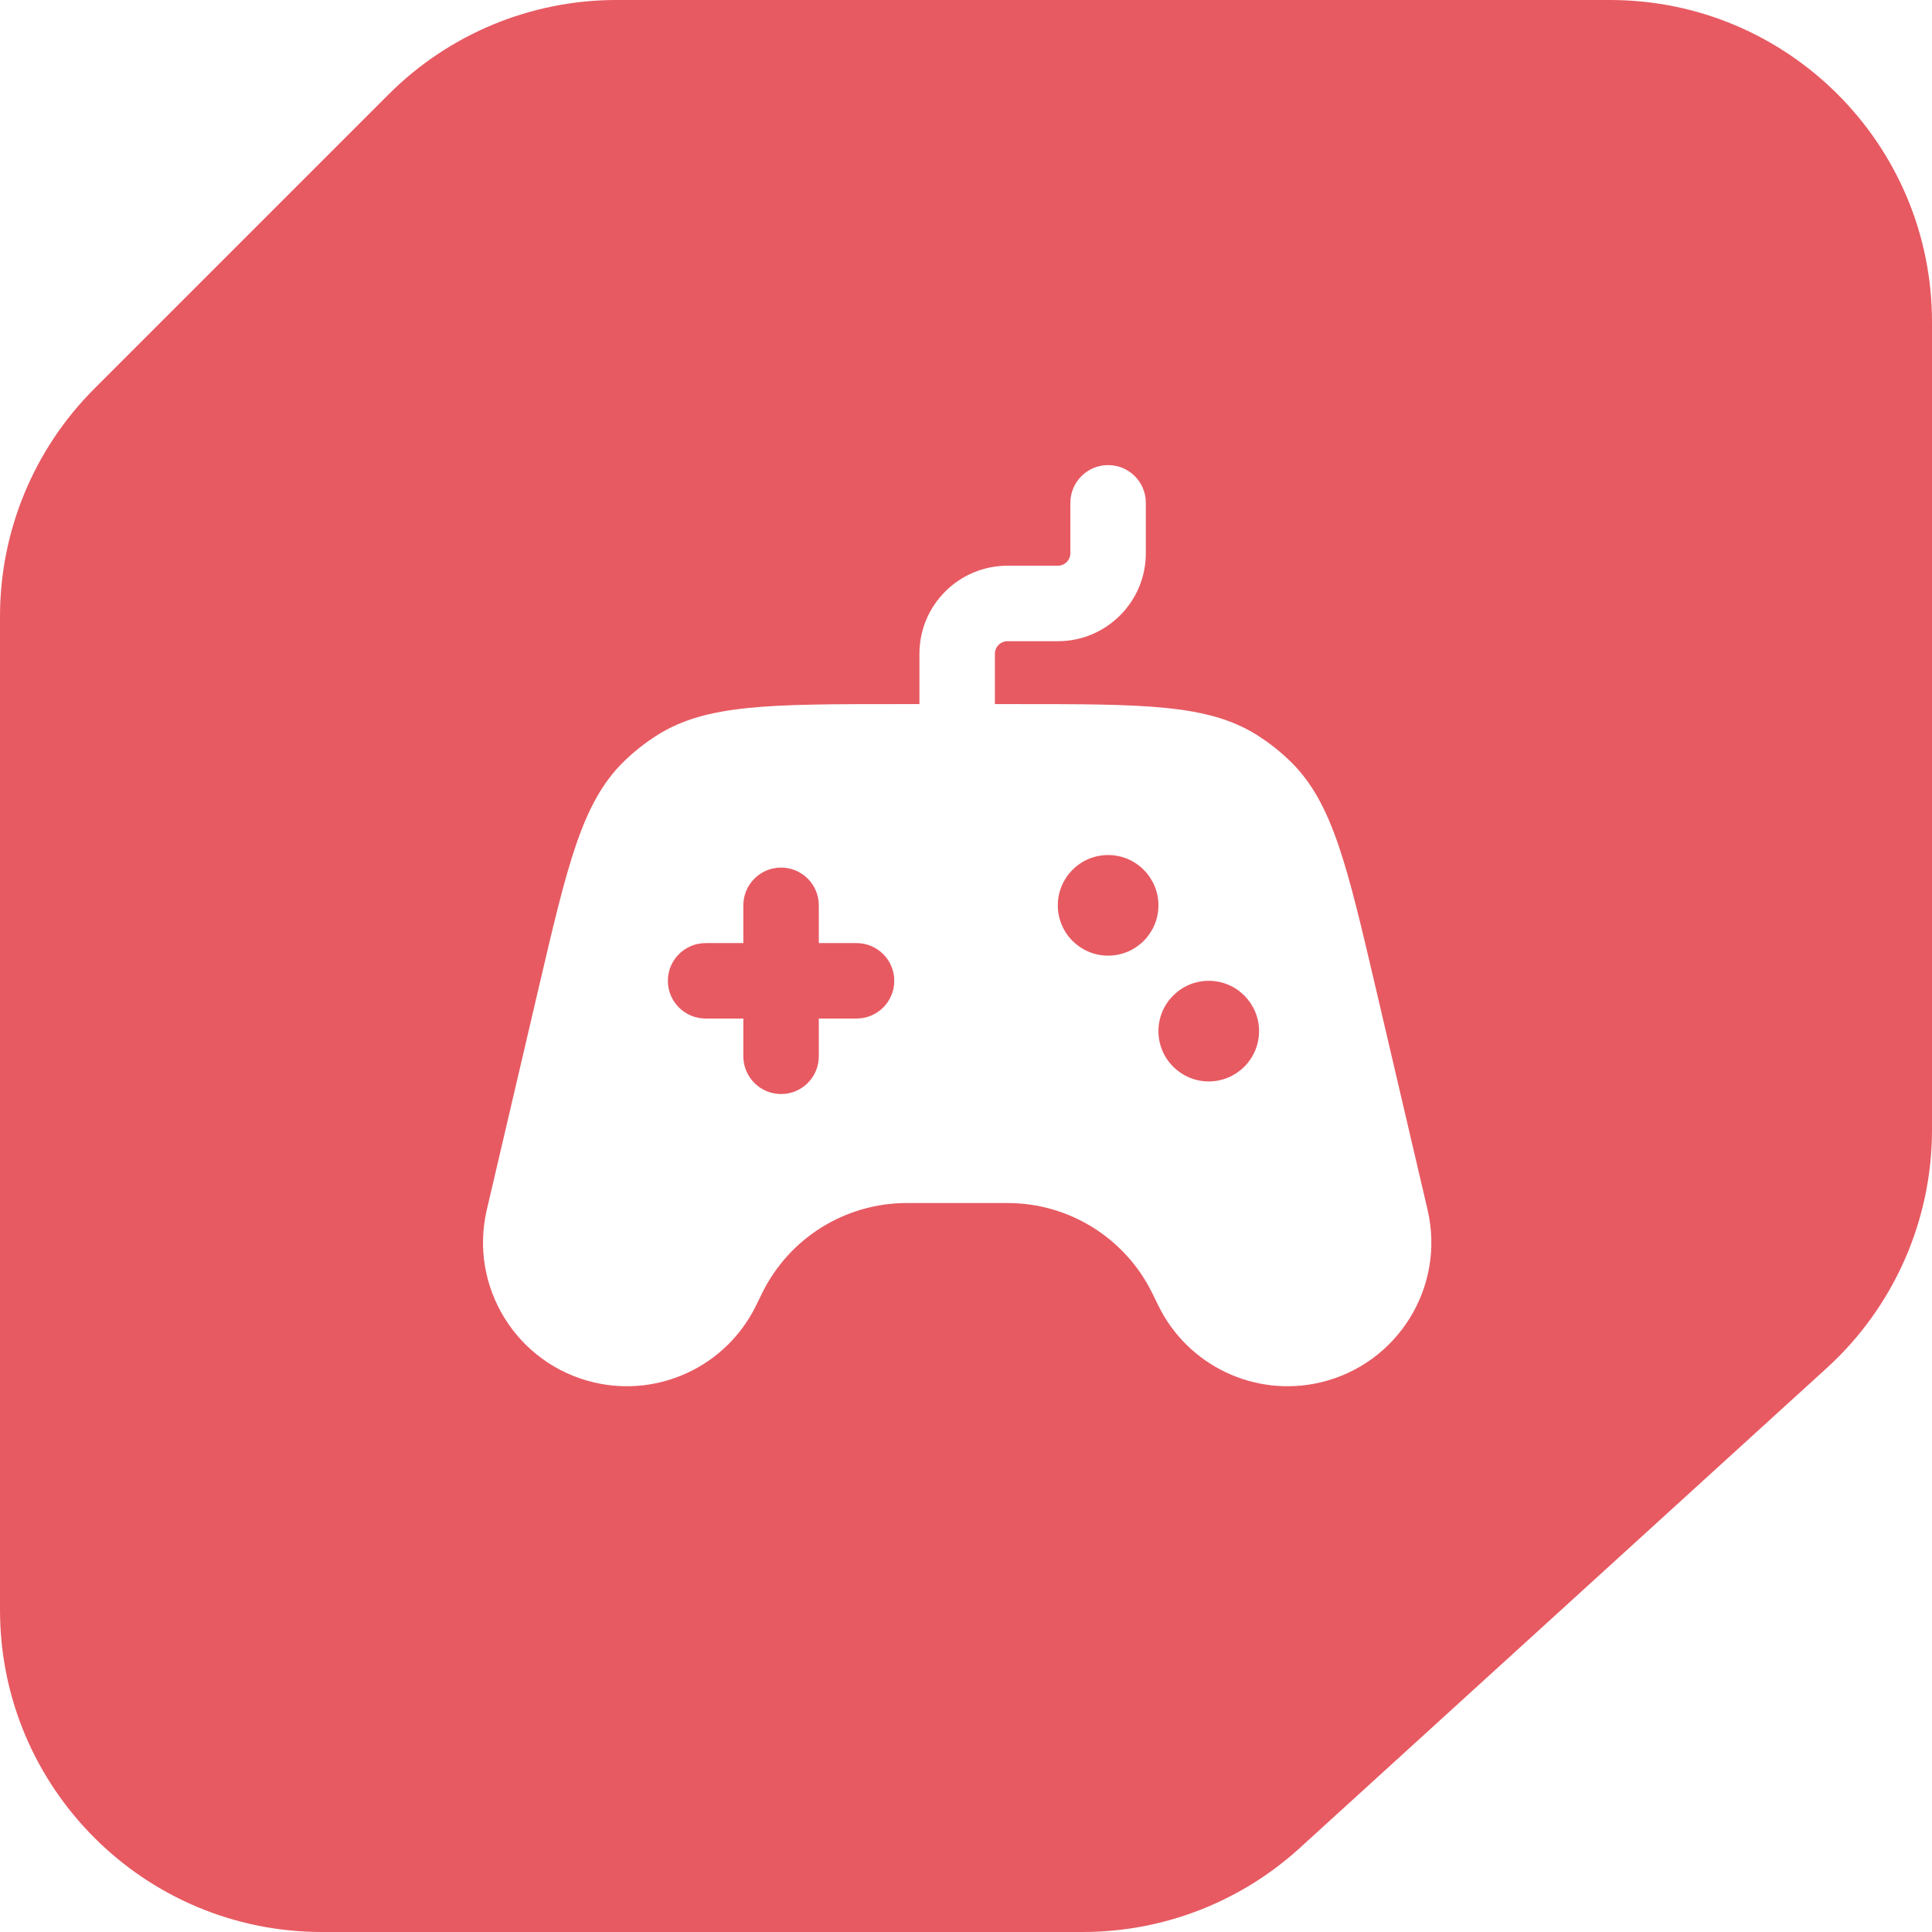 <?xml version="1.0" encoding="UTF-8"?> <svg xmlns="http://www.w3.org/2000/svg" width="48" height="48" viewBox="0 0 48 48" fill="none"><g clip-path="url(#clip0_4143_5919)"><path d="M9.657 2.343C11.157 0.843 13.192 0 15.314 0H24H40C44.418 0 48 3.582 48 8V24V28.073C48 30.324 47.051 32.472 45.386 33.988L32.29 45.915C30.817 47.256 28.896 48 26.903 48H24H8C3.582 48 0 44.418 0 40V24V15.314C0 13.192 0.843 11.157 2.343 9.657L9.657 2.343Z" fill="#E75A62"></path><g clip-path="url(#clip1_4143_5919)"><g filter="url(#filter0_d_4143_5919)"><path fill-rule="evenodd" clip-rule="evenodd" d="M27.531 10.062C28.049 10.062 28.468 10.482 28.468 11V12.25C28.468 13.458 27.489 14.438 26.281 14.438H25.031C24.858 14.438 24.718 14.577 24.718 14.75V16H25.246C28.419 16 30.006 16 31.226 16.767C31.535 16.961 31.822 17.189 32.081 17.445C33.106 18.459 33.467 20.004 34.189 23.094L35.467 28.561C35.917 30.483 34.722 32.405 32.8 32.854C31.18 33.232 29.512 32.441 28.78 30.946L28.629 30.638C27.957 29.266 26.562 28.396 25.034 28.396H22.528C21 28.396 19.605 29.266 18.933 30.638L18.782 30.946C18.05 32.441 16.383 33.232 14.762 32.854C12.84 32.405 11.645 30.483 12.095 28.561L13.373 23.094C14.095 20.004 14.456 18.459 15.481 17.445C15.74 17.189 16.027 16.961 16.336 16.767C17.556 16 19.143 16 22.317 16H22.843V14.75C22.843 13.542 23.823 12.562 25.031 12.562H26.281C26.454 12.562 26.593 12.423 26.593 12.25V11C26.593 10.482 27.013 10.062 27.531 10.062ZM28.781 21C28.781 21.69 28.221 22.25 27.531 22.25C26.841 22.25 26.281 21.69 26.281 21C26.281 20.31 26.841 19.75 27.531 19.75C28.221 19.75 28.781 20.31 28.781 21ZM19.406 20.062C19.924 20.062 20.343 20.482 20.343 21V21.938H21.281C21.799 21.938 22.218 22.357 22.218 22.875C22.218 23.393 21.799 23.812 21.281 23.812H20.343V24.75C20.343 25.268 19.924 25.688 19.406 25.688C18.888 25.688 18.468 25.268 18.468 24.75V23.812H17.531C17.013 23.812 16.593 23.393 16.593 22.875C16.593 22.357 17.013 21.938 17.531 21.938H18.468V21C18.468 20.482 18.888 20.062 19.406 20.062ZM30.031 25.375C30.721 25.375 31.281 24.815 31.281 24.125C31.281 23.435 30.721 22.875 30.031 22.875C29.341 22.875 28.781 23.435 28.781 24.125C28.781 24.815 29.341 25.375 30.031 25.375Z" fill="white"></path></g></g></g><defs><filter id="filter0_d_4143_5919" x="9.013" y="8.569" width="29.536" height="28.858" filterUnits="userSpaceOnUse" color-interpolation-filters="sRGB"><feFlood flood-opacity="0" result="BackgroundImageFix"></feFlood><feColorMatrix in="SourceAlpha" type="matrix" values="0 0 0 0 0 0 0 0 0 0 0 0 0 0 0 0 0 0 127 0" result="hardAlpha"></feColorMatrix><feOffset dy="1.493"></feOffset><feGaussianBlur stdDeviation="1.493"></feGaussianBlur><feComposite in2="hardAlpha" operator="out"></feComposite><feColorMatrix type="matrix" values="0 0 0 0 0 0 0 0 0 0 0 0 0 0 0 0 0 0 0.1 0"></feColorMatrix><feBlend mode="normal" in2="BackgroundImageFix" result="effect1_dropShadow_4143_5919"></feBlend><feBlend mode="normal" in="SourceGraphic" in2="effect1_dropShadow_4143_5919" result="shape"></feBlend></filter><clipPath id="clip0_4143_5919"><rect width="48" height="48" fill="white"></rect></clipPath><clipPath id="clip1_4143_5919"><rect width="30" height="30" fill="white" transform="translate(9 6)"></rect></clipPath></defs></svg> 